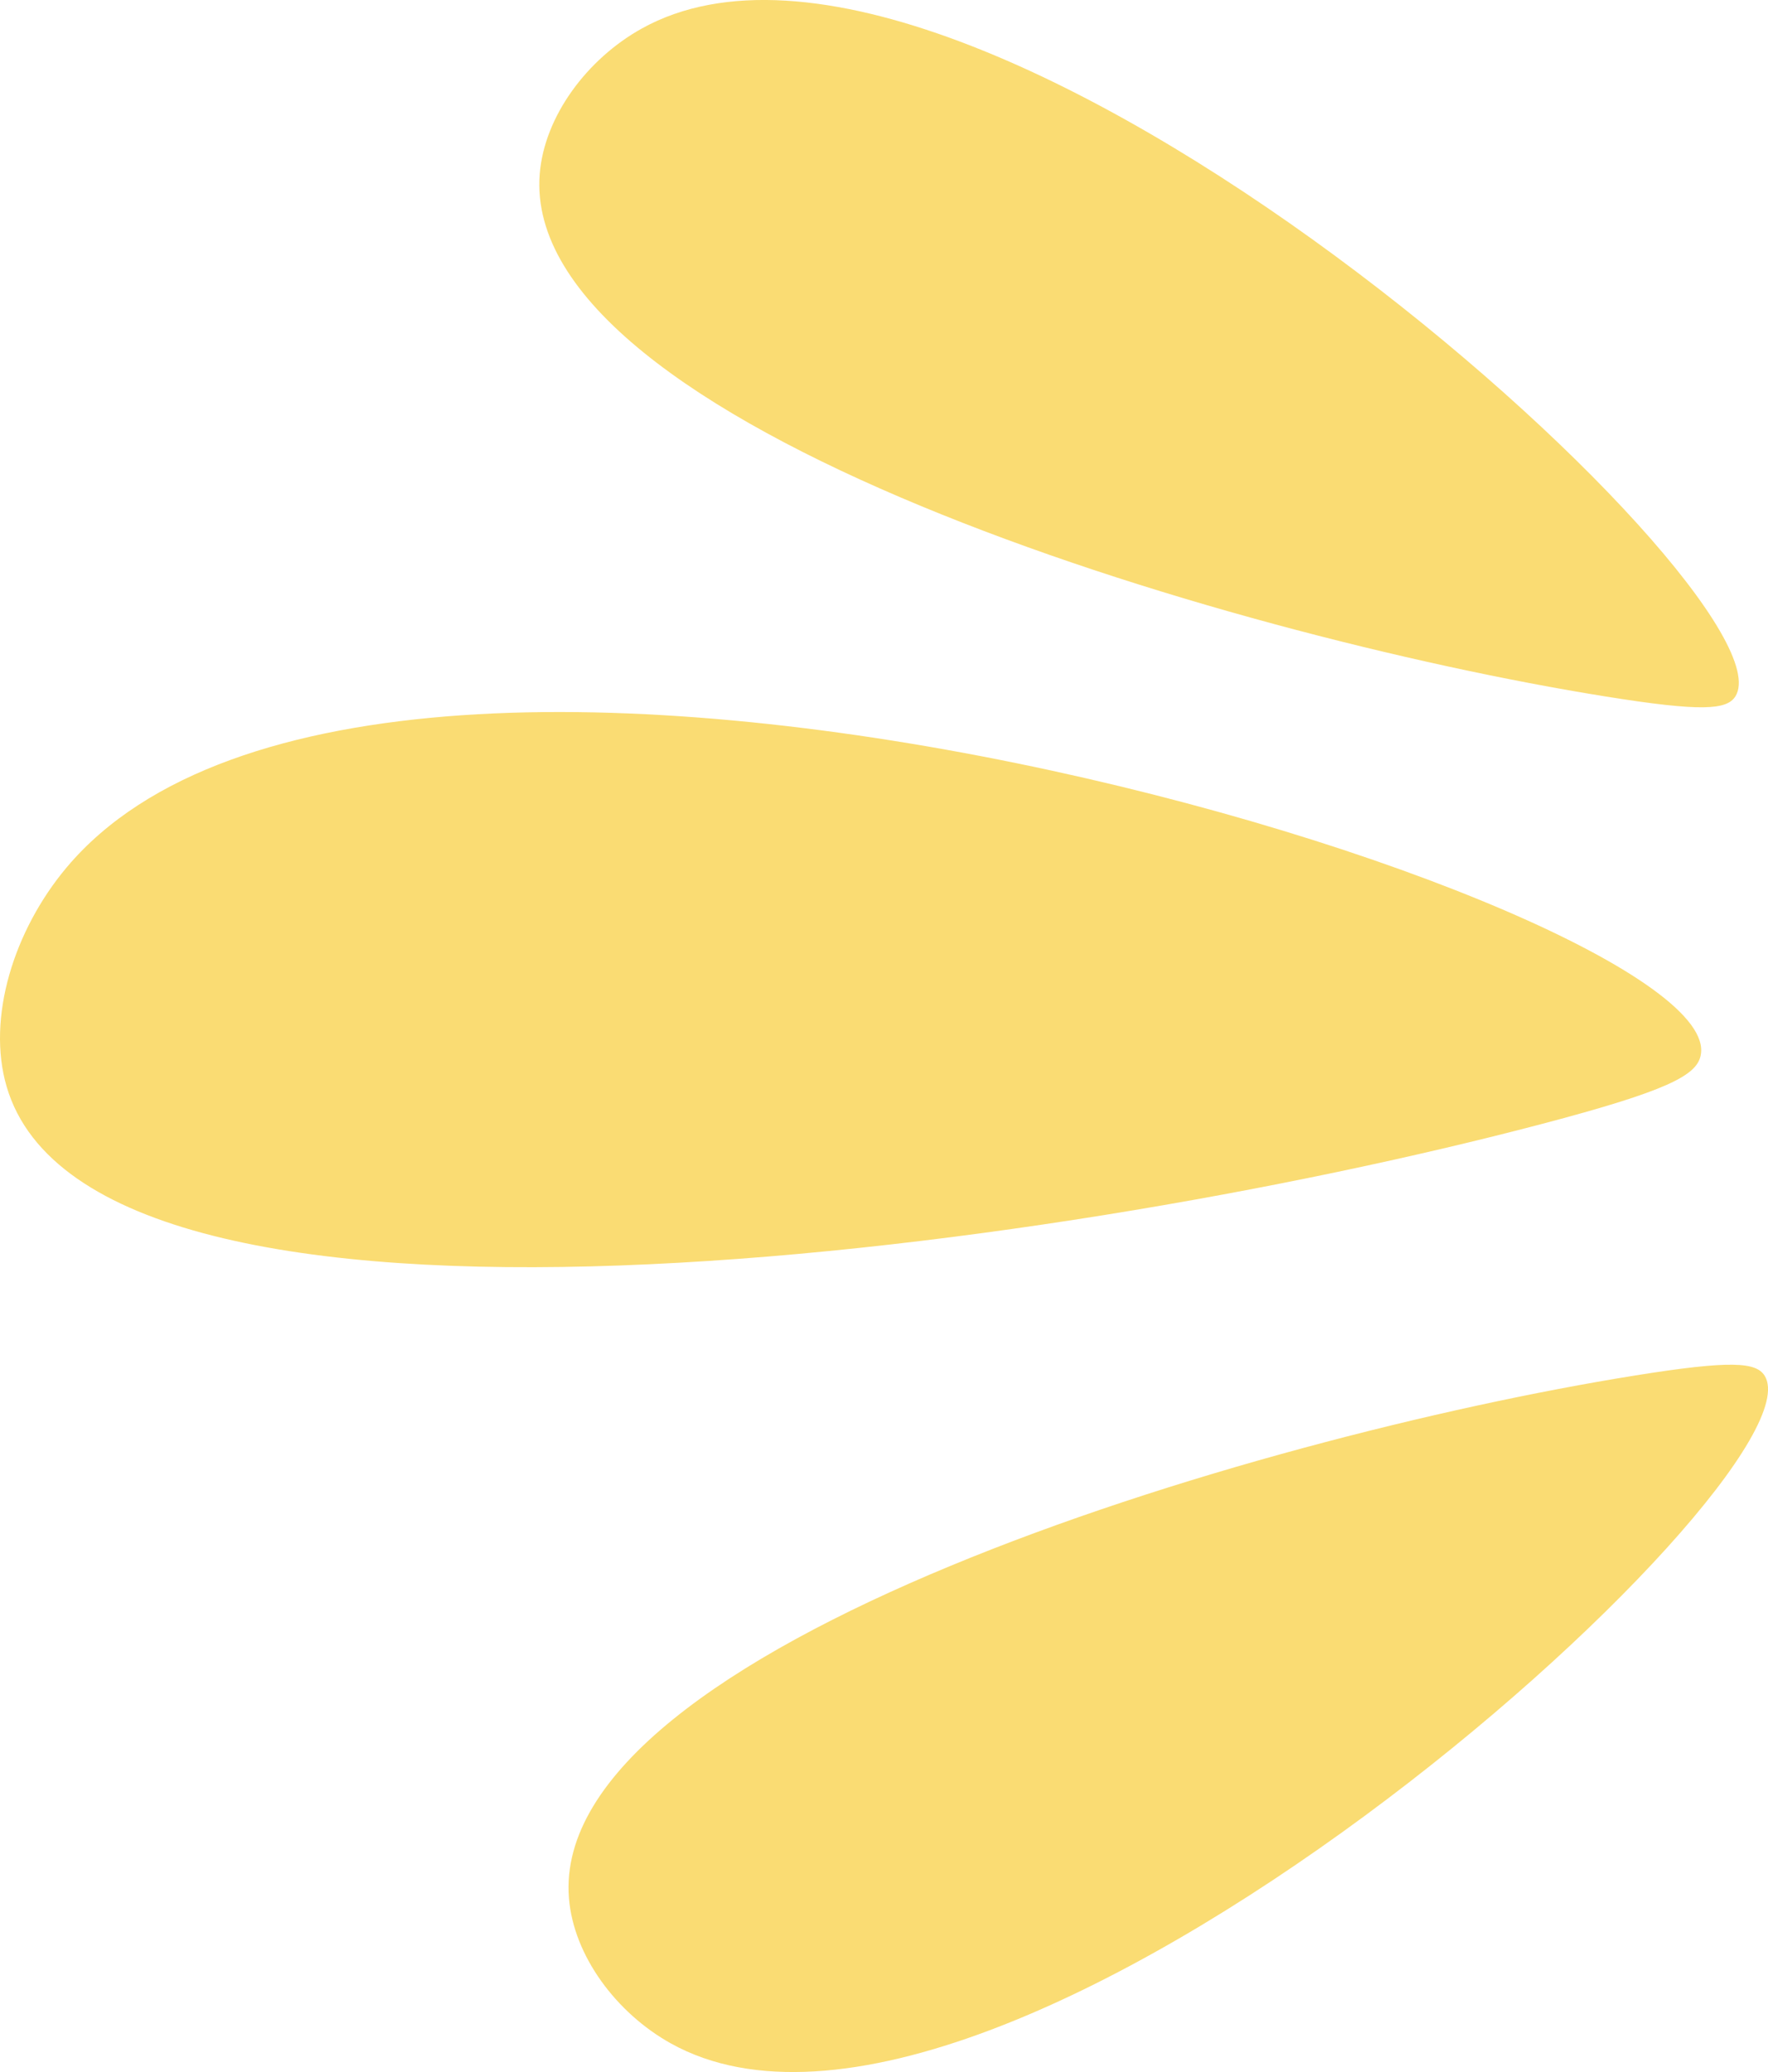 <?xml version="1.0" encoding="UTF-8"?> <svg xmlns="http://www.w3.org/2000/svg" id="Layer_1" data-name="Layer 1" viewBox="0 0 184 215.65"><defs><style> .cls-1 { fill: #fadc73; stroke-width: 0px; } </style></defs><path class="cls-1" d="M183.65,143.18c6.55,10.51-79.63,88.51-113.82,69.5-5.68-3.16-10.14-9.12-10.62-15.14-2.07-26.06,70.84-47.93,110.88-54.37,10.13-1.63,12.68-1.39,13.56.01Z"></path><path class="cls-1" d="M180.61,72.47c6.55-10.51-79.63-88.51-113.82-69.5-5.68,3.16-10.14,9.12-10.62,15.14-2.07,26.06,70.84,47.93,110.88,54.37,10.13,1.63,12.68,1.39,13.56-.01Z"></path><path class="cls-1" d="M176.99,109.86c3.35-15.42-136.66-59.21-170.03-19.61-5.54,6.58-8.36,15.71-6.27,22.84,9.04,30.81,107.9,17.54,159.73,3.9,13.11-3.45,16.13-5.06,16.57-7.12Z"></path></svg> 